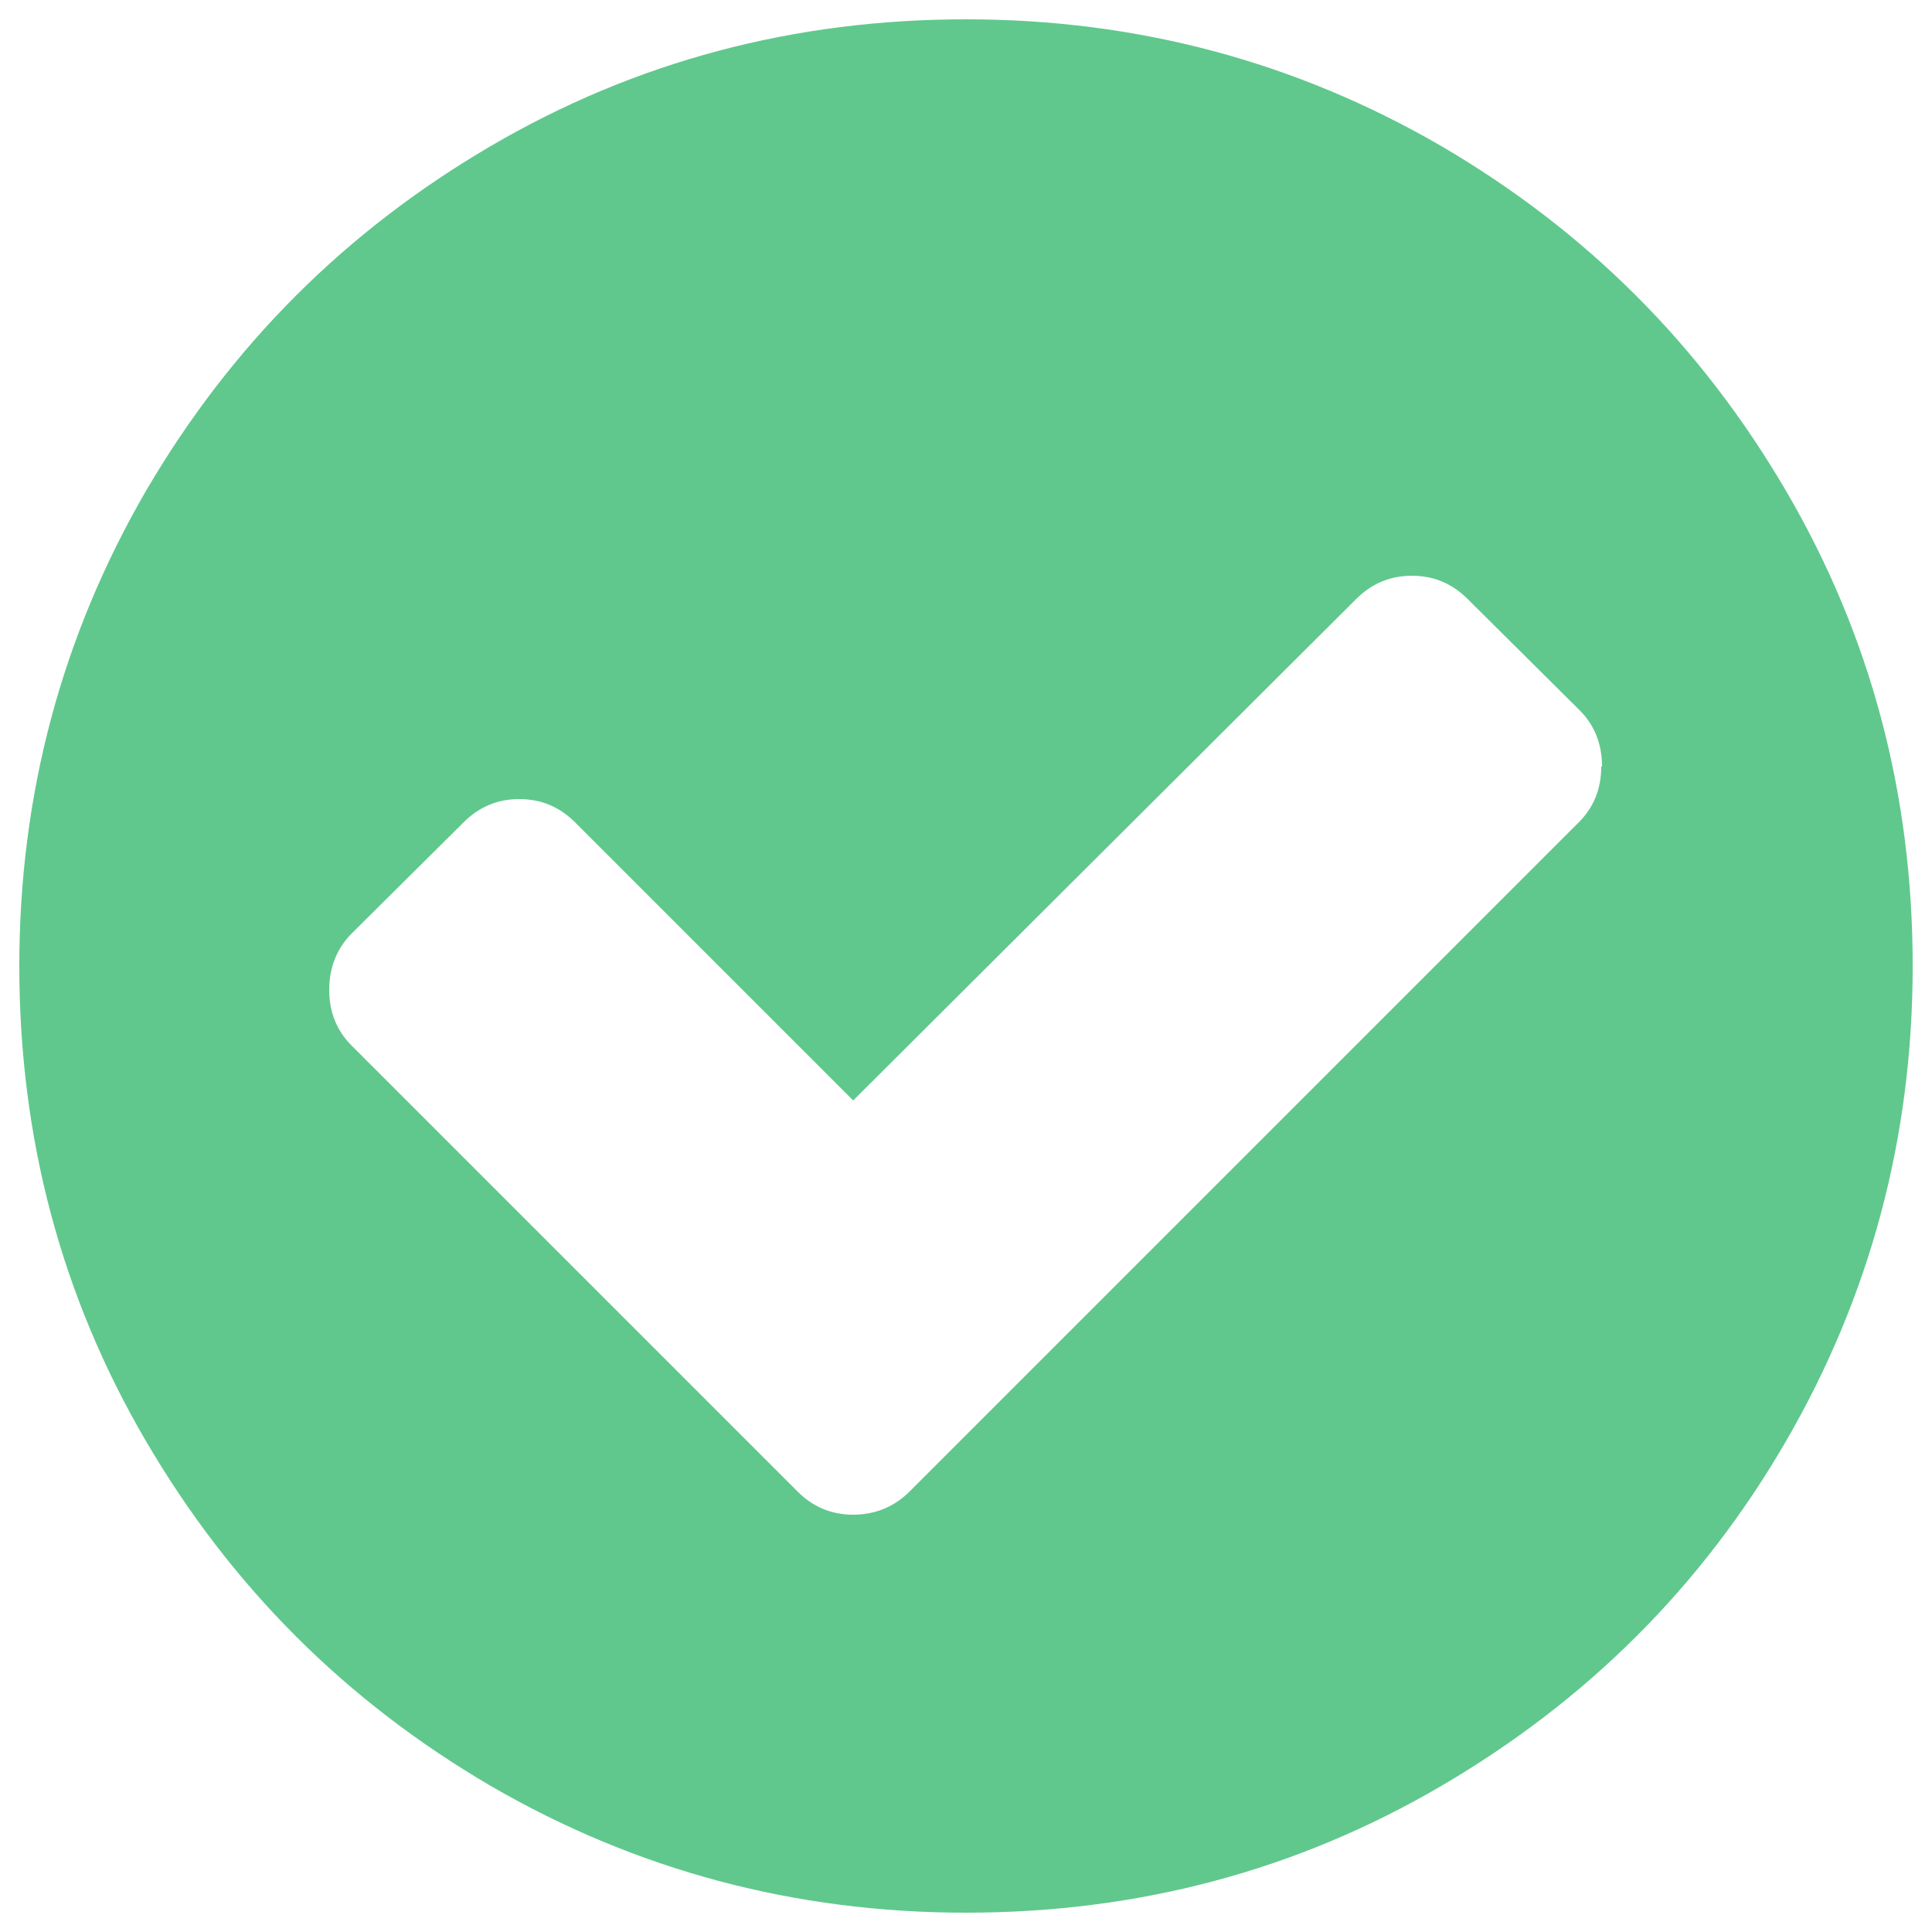 <?xml version="1.0" encoding="UTF-8"?>
<svg id="Layer_2" data-name="Layer 2" xmlns="http://www.w3.org/2000/svg" viewBox="0 0 25 25">
  <defs>
    <style>
      .cls-1 {
        fill: #60c88d;
        stroke-width: 0px;
      }
    </style>
  </defs>
  <path class="cls-1" d="m20.73,9.92c0-.3-.1-.54-.29-.73l-1.45-1.44c-.2-.2-.44-.3-.72-.3s-.52.1-.72.3l-6.51,6.49-3.6-3.6c-.2-.2-.44-.3-.72-.3s-.52.1-.72.3l-1.45,1.44c-.19.19-.29.44-.29.73s.1.53.29.72l5.77,5.77c.2.2.44.3.72.3s.53-.1.73-.3l8.66-8.66c.19-.19.29-.43.29-.72Zm4.02,2.58c0,2.22-.55,4.27-1.64,6.15s-2.58,3.36-4.46,4.46-3.93,1.64-6.15,1.64-4.27-.55-6.15-1.64c-1.88-1.1-3.36-2.58-4.46-4.46-1.1-1.88-1.64-3.93-1.64-6.15s.55-4.27,1.64-6.15c1.1-1.88,2.58-3.36,4.46-4.46,1.88-1.1,3.93-1.64,6.15-1.64s4.27.55,6.15,1.64c1.88,1.1,3.36,2.58,4.46,4.46,1.1,1.88,1.64,3.93,1.64,6.15Z"/>
</svg>